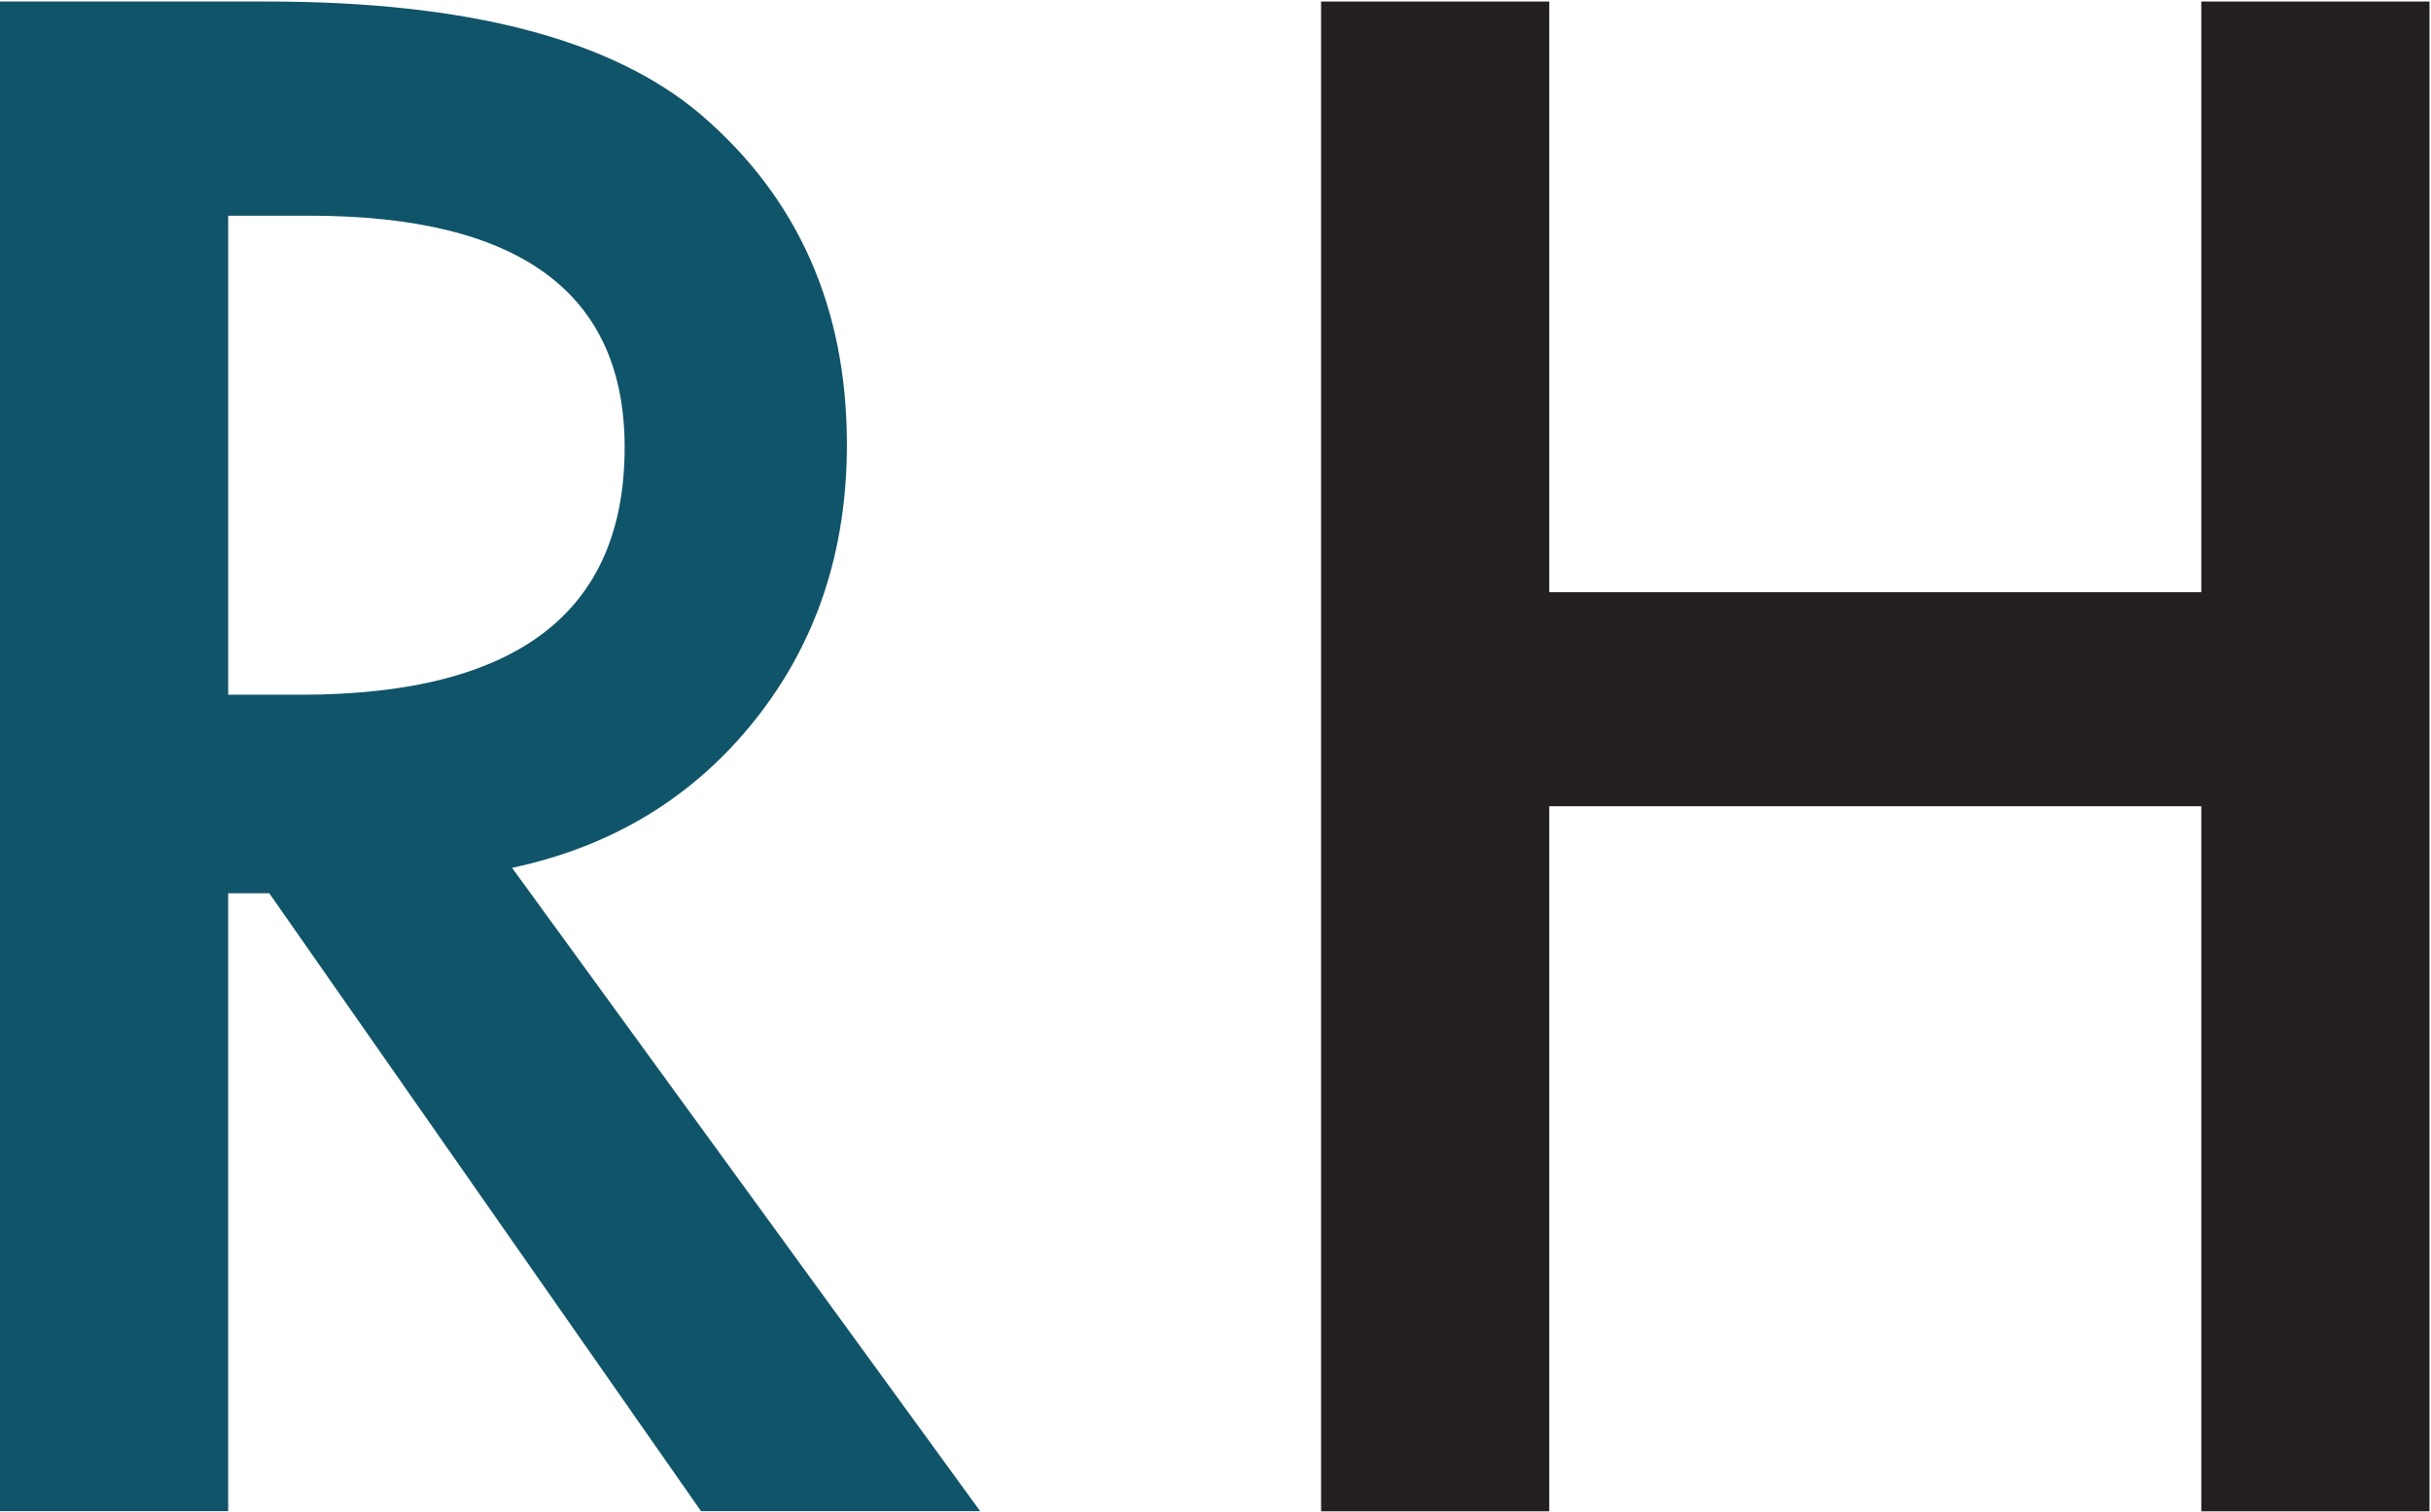 <svg version="1.2" xmlns="http://www.w3.org/2000/svg" viewBox="0 0 1598 994" width="1598" height="994">
	<title>logo-remark-svg</title>
	<defs>
		<clipPath clipPathUnits="userSpaceOnUse" id="cp1">
			<path d="m0-73.57h12751.72v1127.47h-12751.72z"/>
		</clipPath>
	</defs>
	<style>
		.s0 { fill: #105469 } 
		.s1 { fill: #231f20 } 
	</style>
	<g id="Symbols">
		<g id="Panels/Menu/Show">
			<g id="Group">
				<g id="Logos/Remark-Holdings">
					<g id="Group-27">
						<path id="Fill-1" fill-rule="evenodd" class="s0" d="m336.6 570.5l307.7 422.9h-183.5l-283.8-406.2h-27v406.2h-150v-992.4h175.7q197 0 284.5 73.9c64.3 54.9 96.5 127.3 96.5 217.3q0 105.4-60.5 181.2c-40.3 50.6-93.5 83-159.6 97.1zm-186.6-113.8h47.6q213 0 213-162.6 0-152.3-207.2-152.3h-53.4z"/>
						<path id="Fill-14" class="s1" d="m1018.4 389.3h428.6v-388.3h150v992.5h-150v-463.5h-428.6v463.5h-150v-992.5h150z"/>
						<g id="Clip-Path: Fill-26" clip-path="url(#cp1)">
						</g>
					</g>
				</g>
			</g>
		</g>
	</g>
</svg>